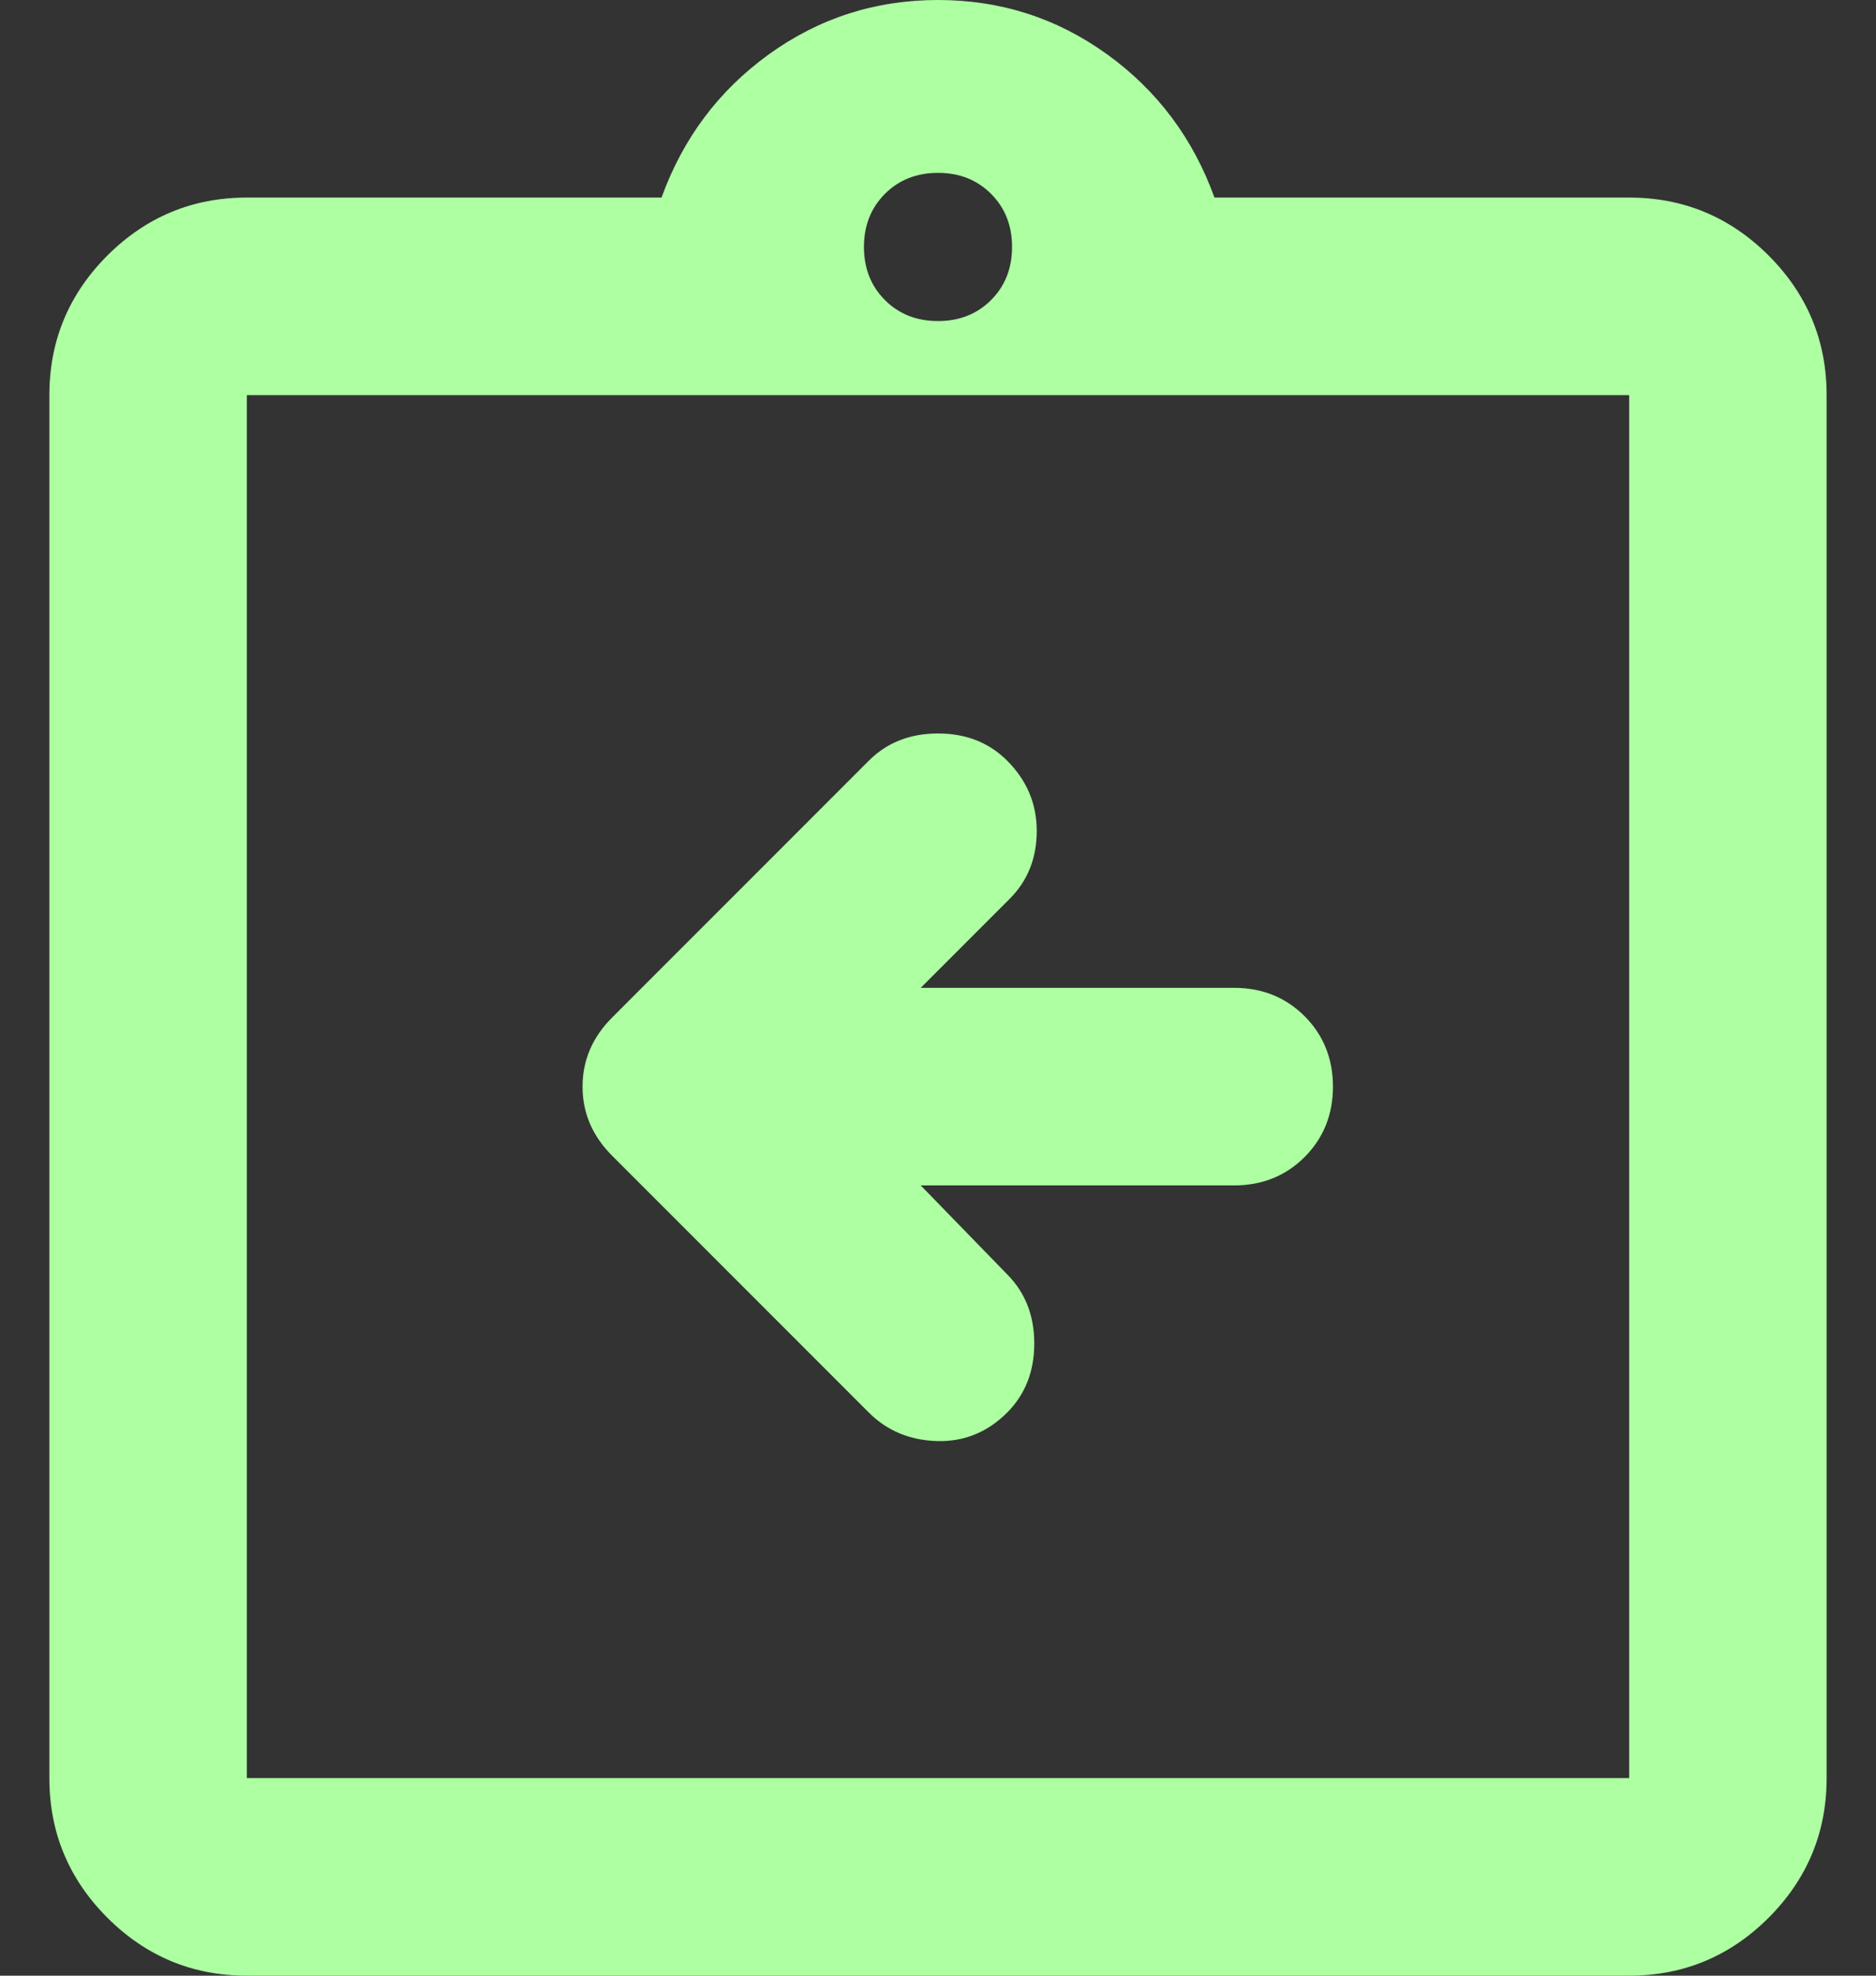 <svg width="19" height="20" viewBox="0 0 19 20" fill="none" xmlns="http://www.w3.org/2000/svg">
<rect x="0" y="0" width="19" height="20" fill="#333333" stroke="none"/>
<path d="M9.325 12H12.5C12.783 12 13.021 11.904 13.213 11.713C13.404 11.521 13.5 11.283 13.5 11C13.5 10.717 13.404 10.479 13.213 10.287C13.021 10.096 12.783 10 12.5 10H9.325L10.225 9.1C10.408 8.917 10.5 8.688 10.5 8.412C10.5 8.137 10.4 7.9 10.2 7.7C10.017 7.517 9.783 7.425 9.5 7.425C9.217 7.425 8.983 7.517 8.8 7.7L6.2 10.3C6 10.5 5.9 10.733 5.9 11C5.9 11.267 6 11.5 6.2 11.7L8.8 14.3C8.983 14.483 9.213 14.579 9.488 14.588C9.762 14.596 10 14.5 10.2 14.3C10.383 14.117 10.475 13.883 10.475 13.6C10.475 13.317 10.383 13.083 10.2 12.9L9.325 12ZM2.5 20C1.95 20 1.479 19.804 1.087 19.413C0.696 19.021 0.5 18.55 0.5 18V4C0.5 3.45 0.696 2.979 1.087 2.587C1.479 2.196 1.95 2 2.5 2H6.7C6.917 1.4 7.279 0.917 7.787 0.55C8.296 0.183 8.867 0 9.5 0C10.133 0 10.704 0.183 11.213 0.55C11.721 0.917 12.083 1.4 12.3 2H16.5C17.05 2 17.521 2.196 17.913 2.587C18.304 2.979 18.5 3.45 18.5 4V18C18.5 18.55 18.304 19.021 17.913 19.413C17.521 19.804 17.05 20 16.5 20H2.5ZM2.5 18H16.5V4H2.5V18ZM9.5 3.25C9.717 3.25 9.896 3.179 10.037 3.038C10.179 2.896 10.25 2.717 10.25 2.5C10.25 2.283 10.179 2.104 10.037 1.962C9.896 1.821 9.717 1.75 9.5 1.75C9.283 1.75 9.104 1.821 8.963 1.962C8.821 2.104 8.75 2.283 8.75 2.5C8.75 2.717 8.821 2.896 8.963 3.038C9.104 3.179 9.283 3.25 9.5 3.25Z" fill="#ADFFA2"/>
</svg>
